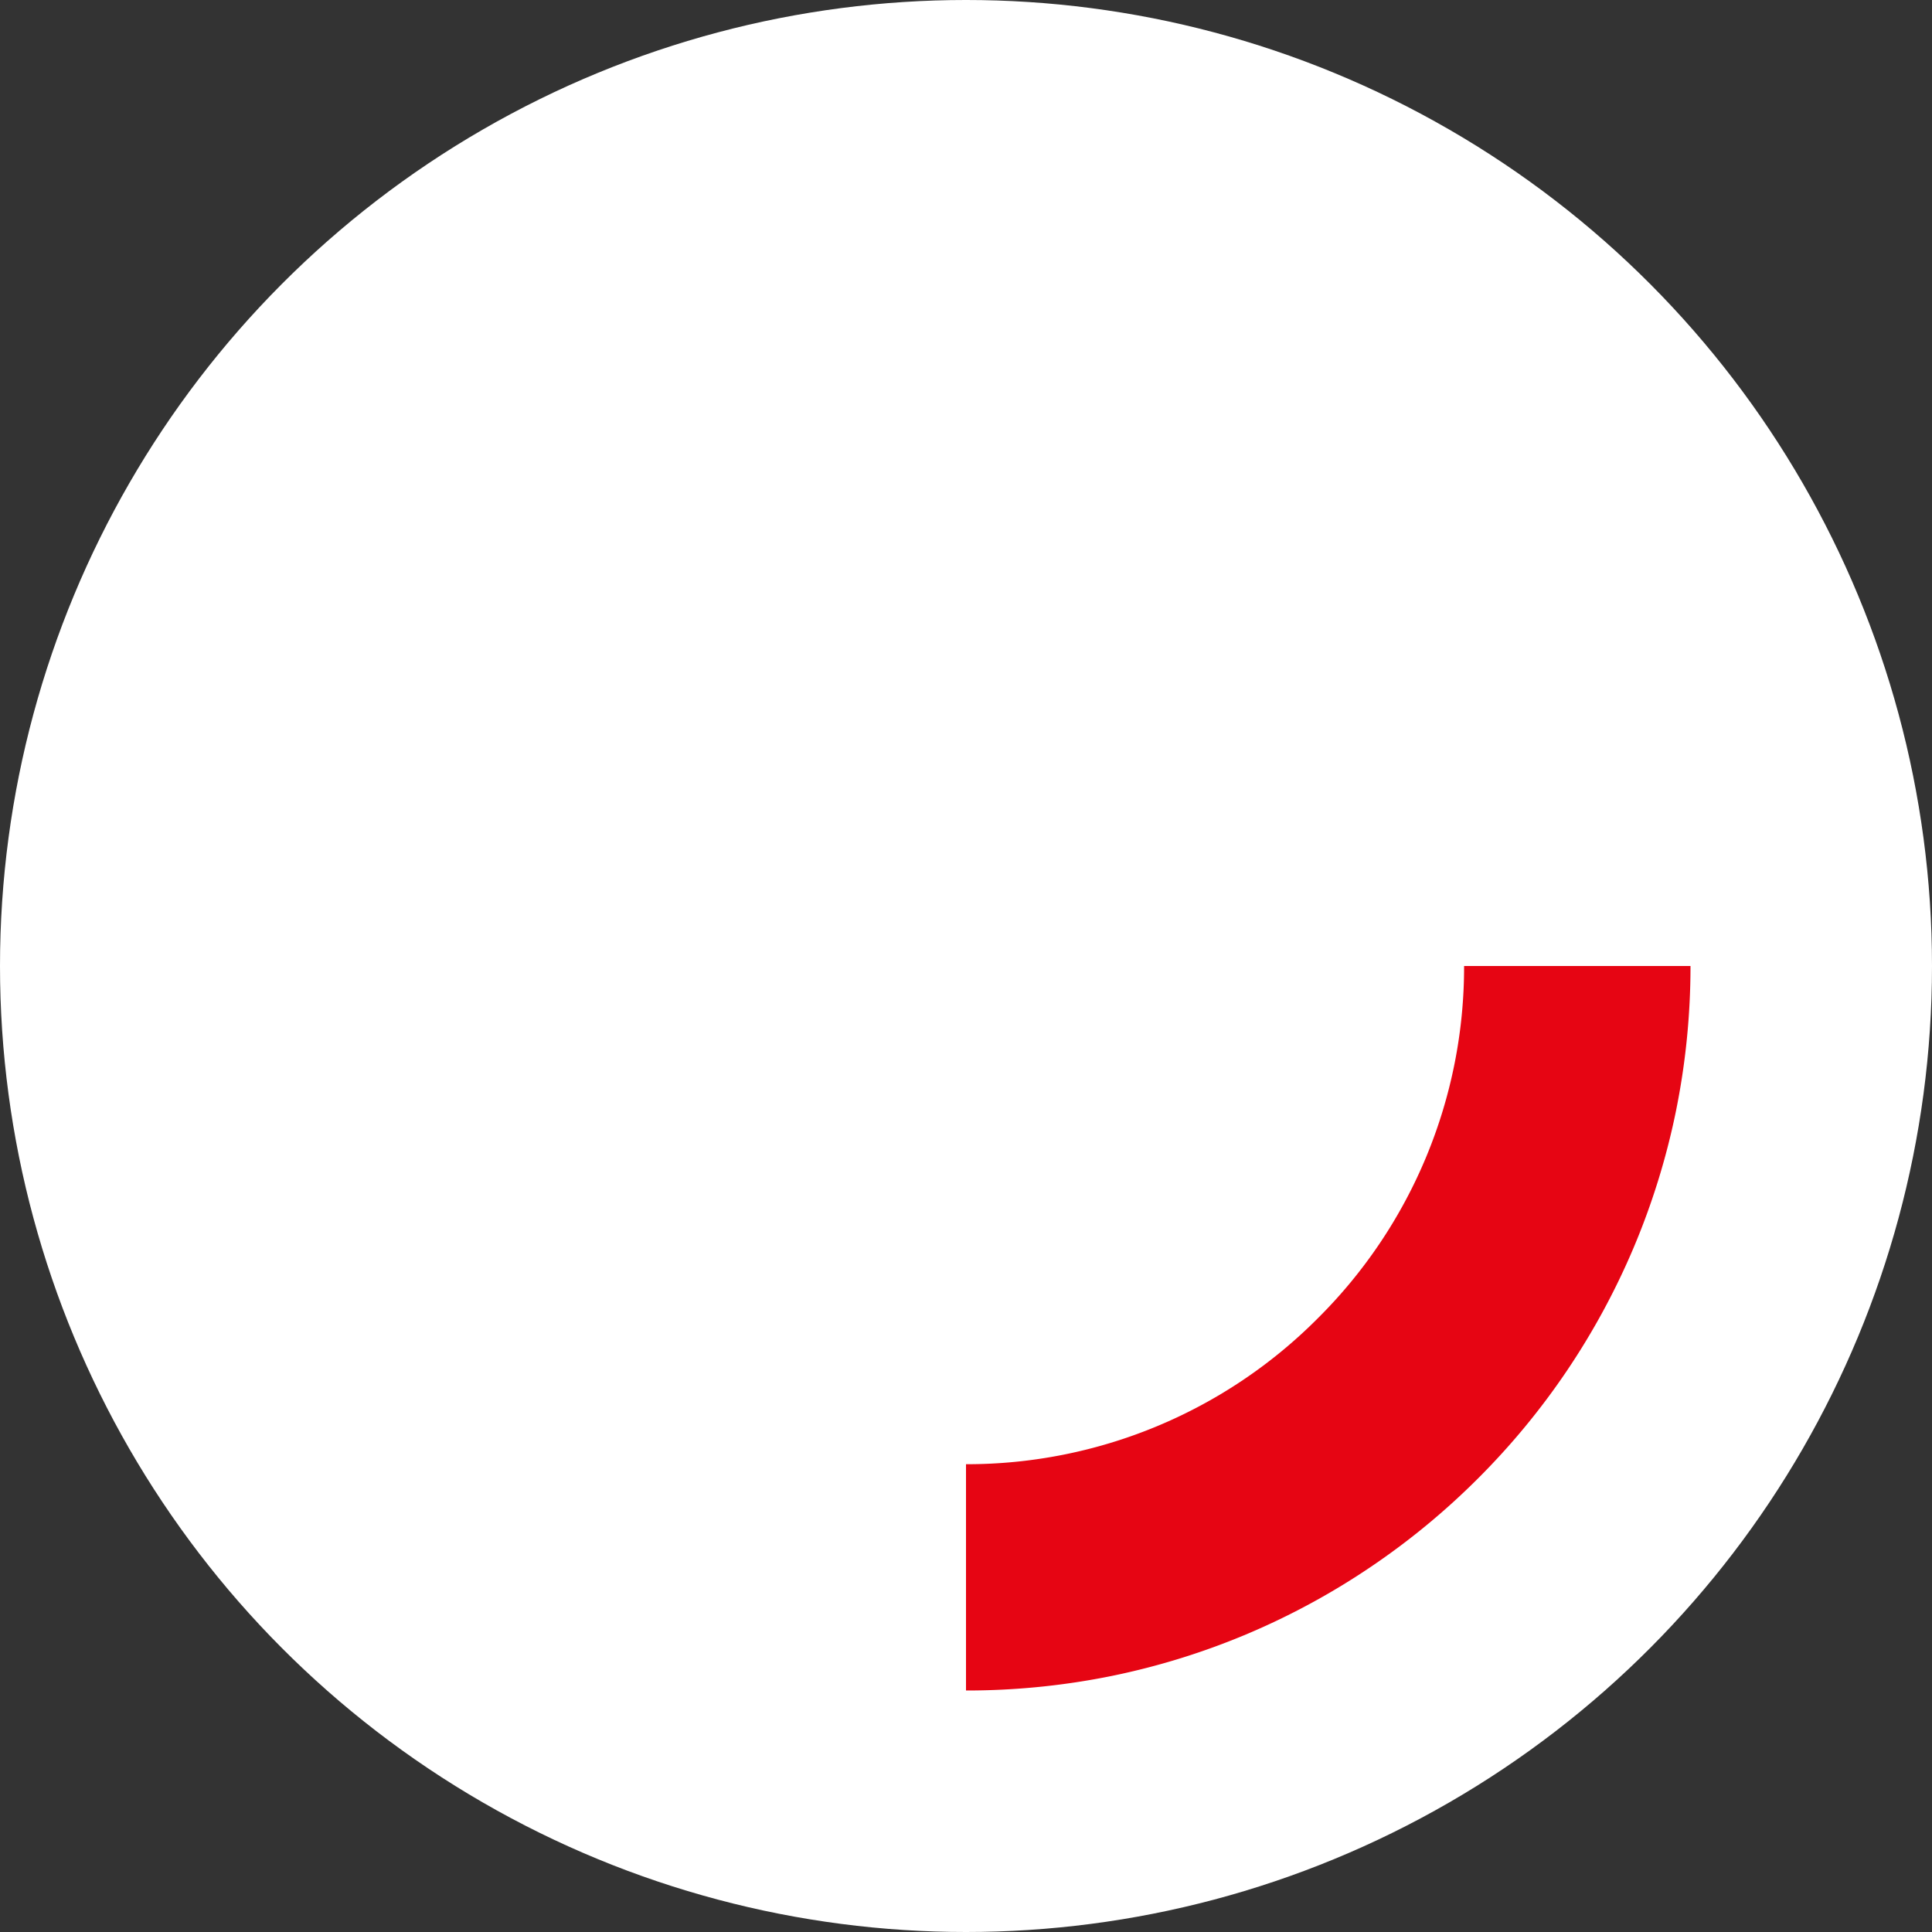 <svg xmlns="http://www.w3.org/2000/svg" width="16" height="16" viewBox="0 0 16 16"><rect x="0" y="0" width="16" height="16" fill="#333333" stroke="none"/><g transform="translate(-627.735 -1333.645)"><circle cx="8" cy="8" r="8" transform="translate(627.735 1333.645)" fill="#fff"/><path d="M635.735 1347.645v-1.874a4.1 4.1 0 002.915-1.21 4.1 4.1 0 001.21-2.916h1.875a6.033 6.033 0 01-.122 1.209 5.975 5.975 0 01-.35 1.126 6.012 6.012 0 01-.553 1.019 6.008 6.008 0 01-.733.888 6.02 6.02 0 01-.888.733 5.984 5.984 0 01-1.019.554 5.96 5.96 0 01-1.126.35 6.031 6.031 0 01-1.209.121z" fill="#e60513"/></g></svg>